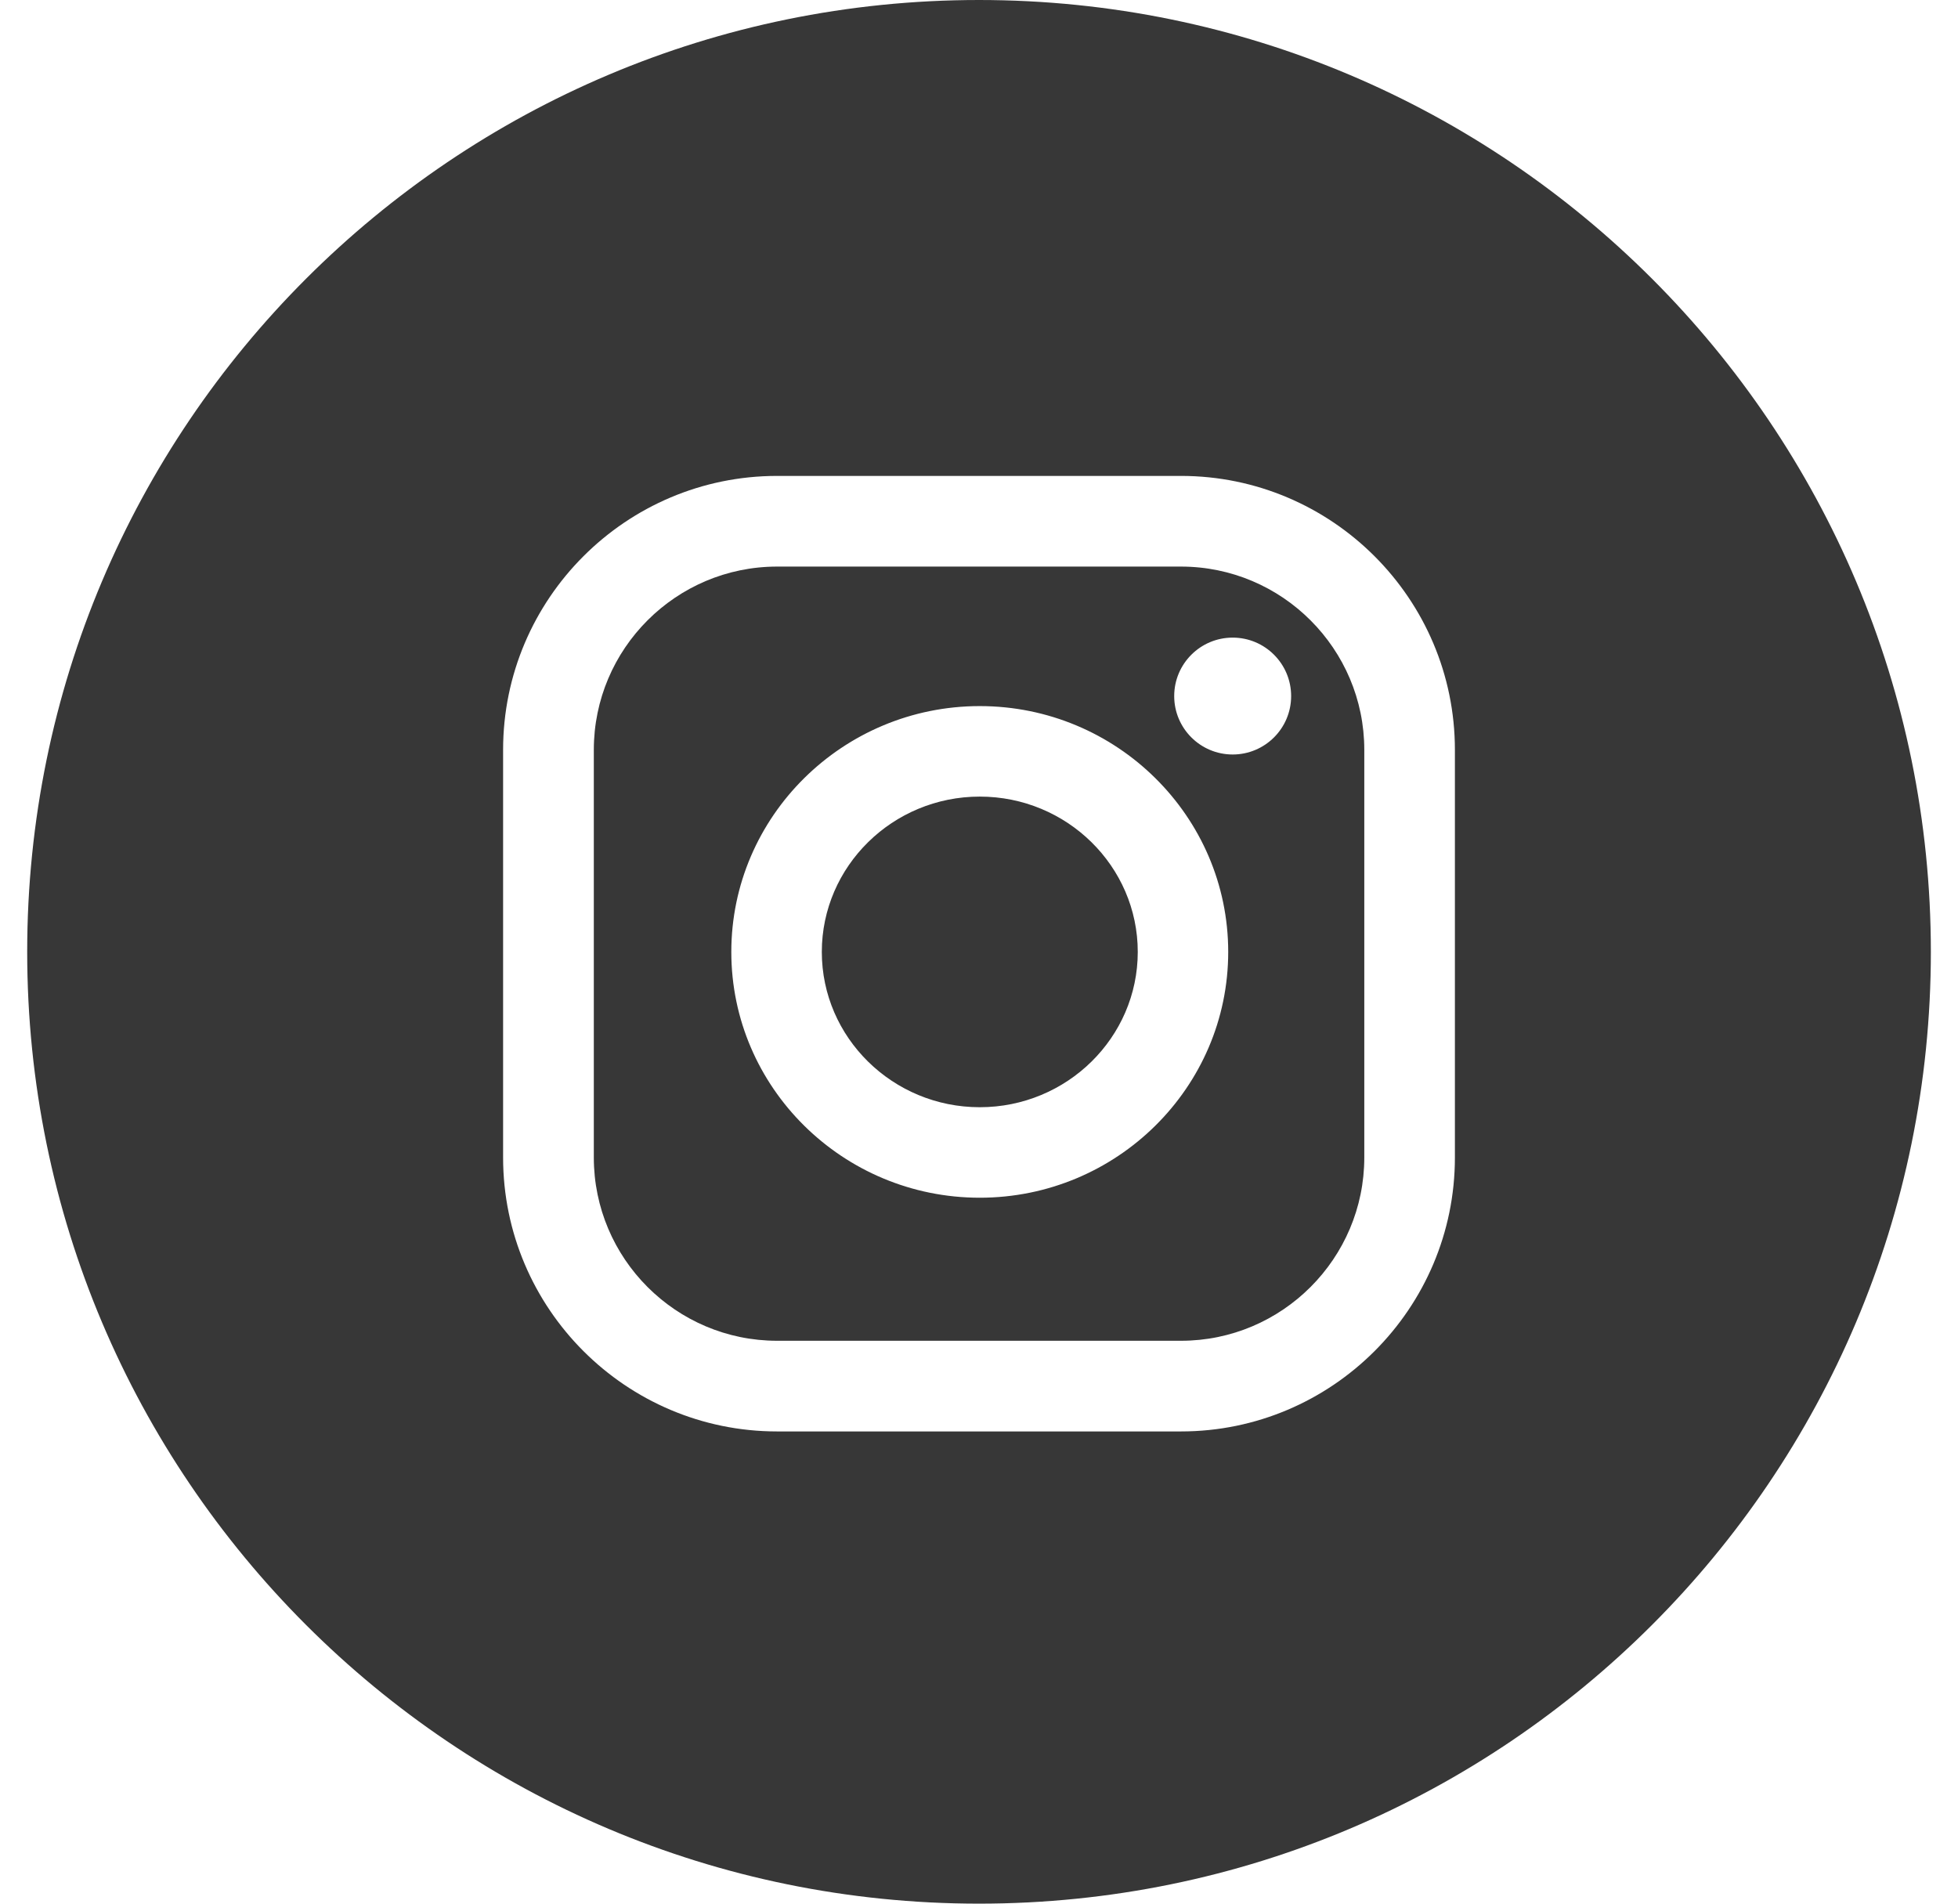 <?xml version="1.0" encoding="UTF-8"?> <svg xmlns="http://www.w3.org/2000/svg" width="36" height="35" viewBox="0 0 36 35" fill="none"><g clip-path="url(#clip0_43_202)"><path fill-rule="evenodd" clip-rule="evenodd" d="M18 35C27.666 35 35.501 27.165 35.501 17.5C35.501 7.835 27.666 0 18 0C8.336 0 0.5 7.835 0.5 17.5C0.5 27.165 8.336 35 18 35ZM9.25 13.787C9.25 11.009 11.51 8.75 14.288 8.75H21.713C24.491 8.75 26.75 11.01 26.75 13.787V21.281C26.75 24.058 24.491 26.318 21.713 26.318H14.288C11.51 26.318 9.25 24.058 9.25 21.281V13.787ZM21.713 24.651C23.572 24.651 25.084 23.139 25.084 21.281V13.787C25.084 11.929 23.572 10.417 21.713 10.417H14.288C12.429 10.417 10.918 11.929 10.918 13.787V21.281C10.918 23.139 12.429 24.651 14.288 24.651H21.713ZM13.446 17.502C13.446 15.01 15.496 12.982 18.014 12.982C20.533 12.982 22.582 15.01 22.582 17.502C22.582 19.994 20.533 22.021 18.014 22.021C15.495 22.021 13.446 19.994 13.446 17.502ZM15.11 17.502C15.11 19.076 16.413 20.357 18.014 20.357C19.616 20.357 20.919 19.076 20.919 17.502C20.919 15.927 19.616 14.646 18.014 14.646C16.413 14.646 15.11 15.927 15.11 17.502ZM22.664 13.872C23.258 13.872 23.739 13.391 23.739 12.798C23.739 12.204 23.258 11.723 22.664 11.723C22.071 11.723 21.589 12.204 21.589 12.798C21.589 13.391 22.071 13.872 22.664 13.872Z" fill="#373737"></path></g><defs><clipPath id="clip0_43_202"><rect width="35" height="35" fill="white" transform="translate(0.5)"></rect></clipPath></defs></svg> 